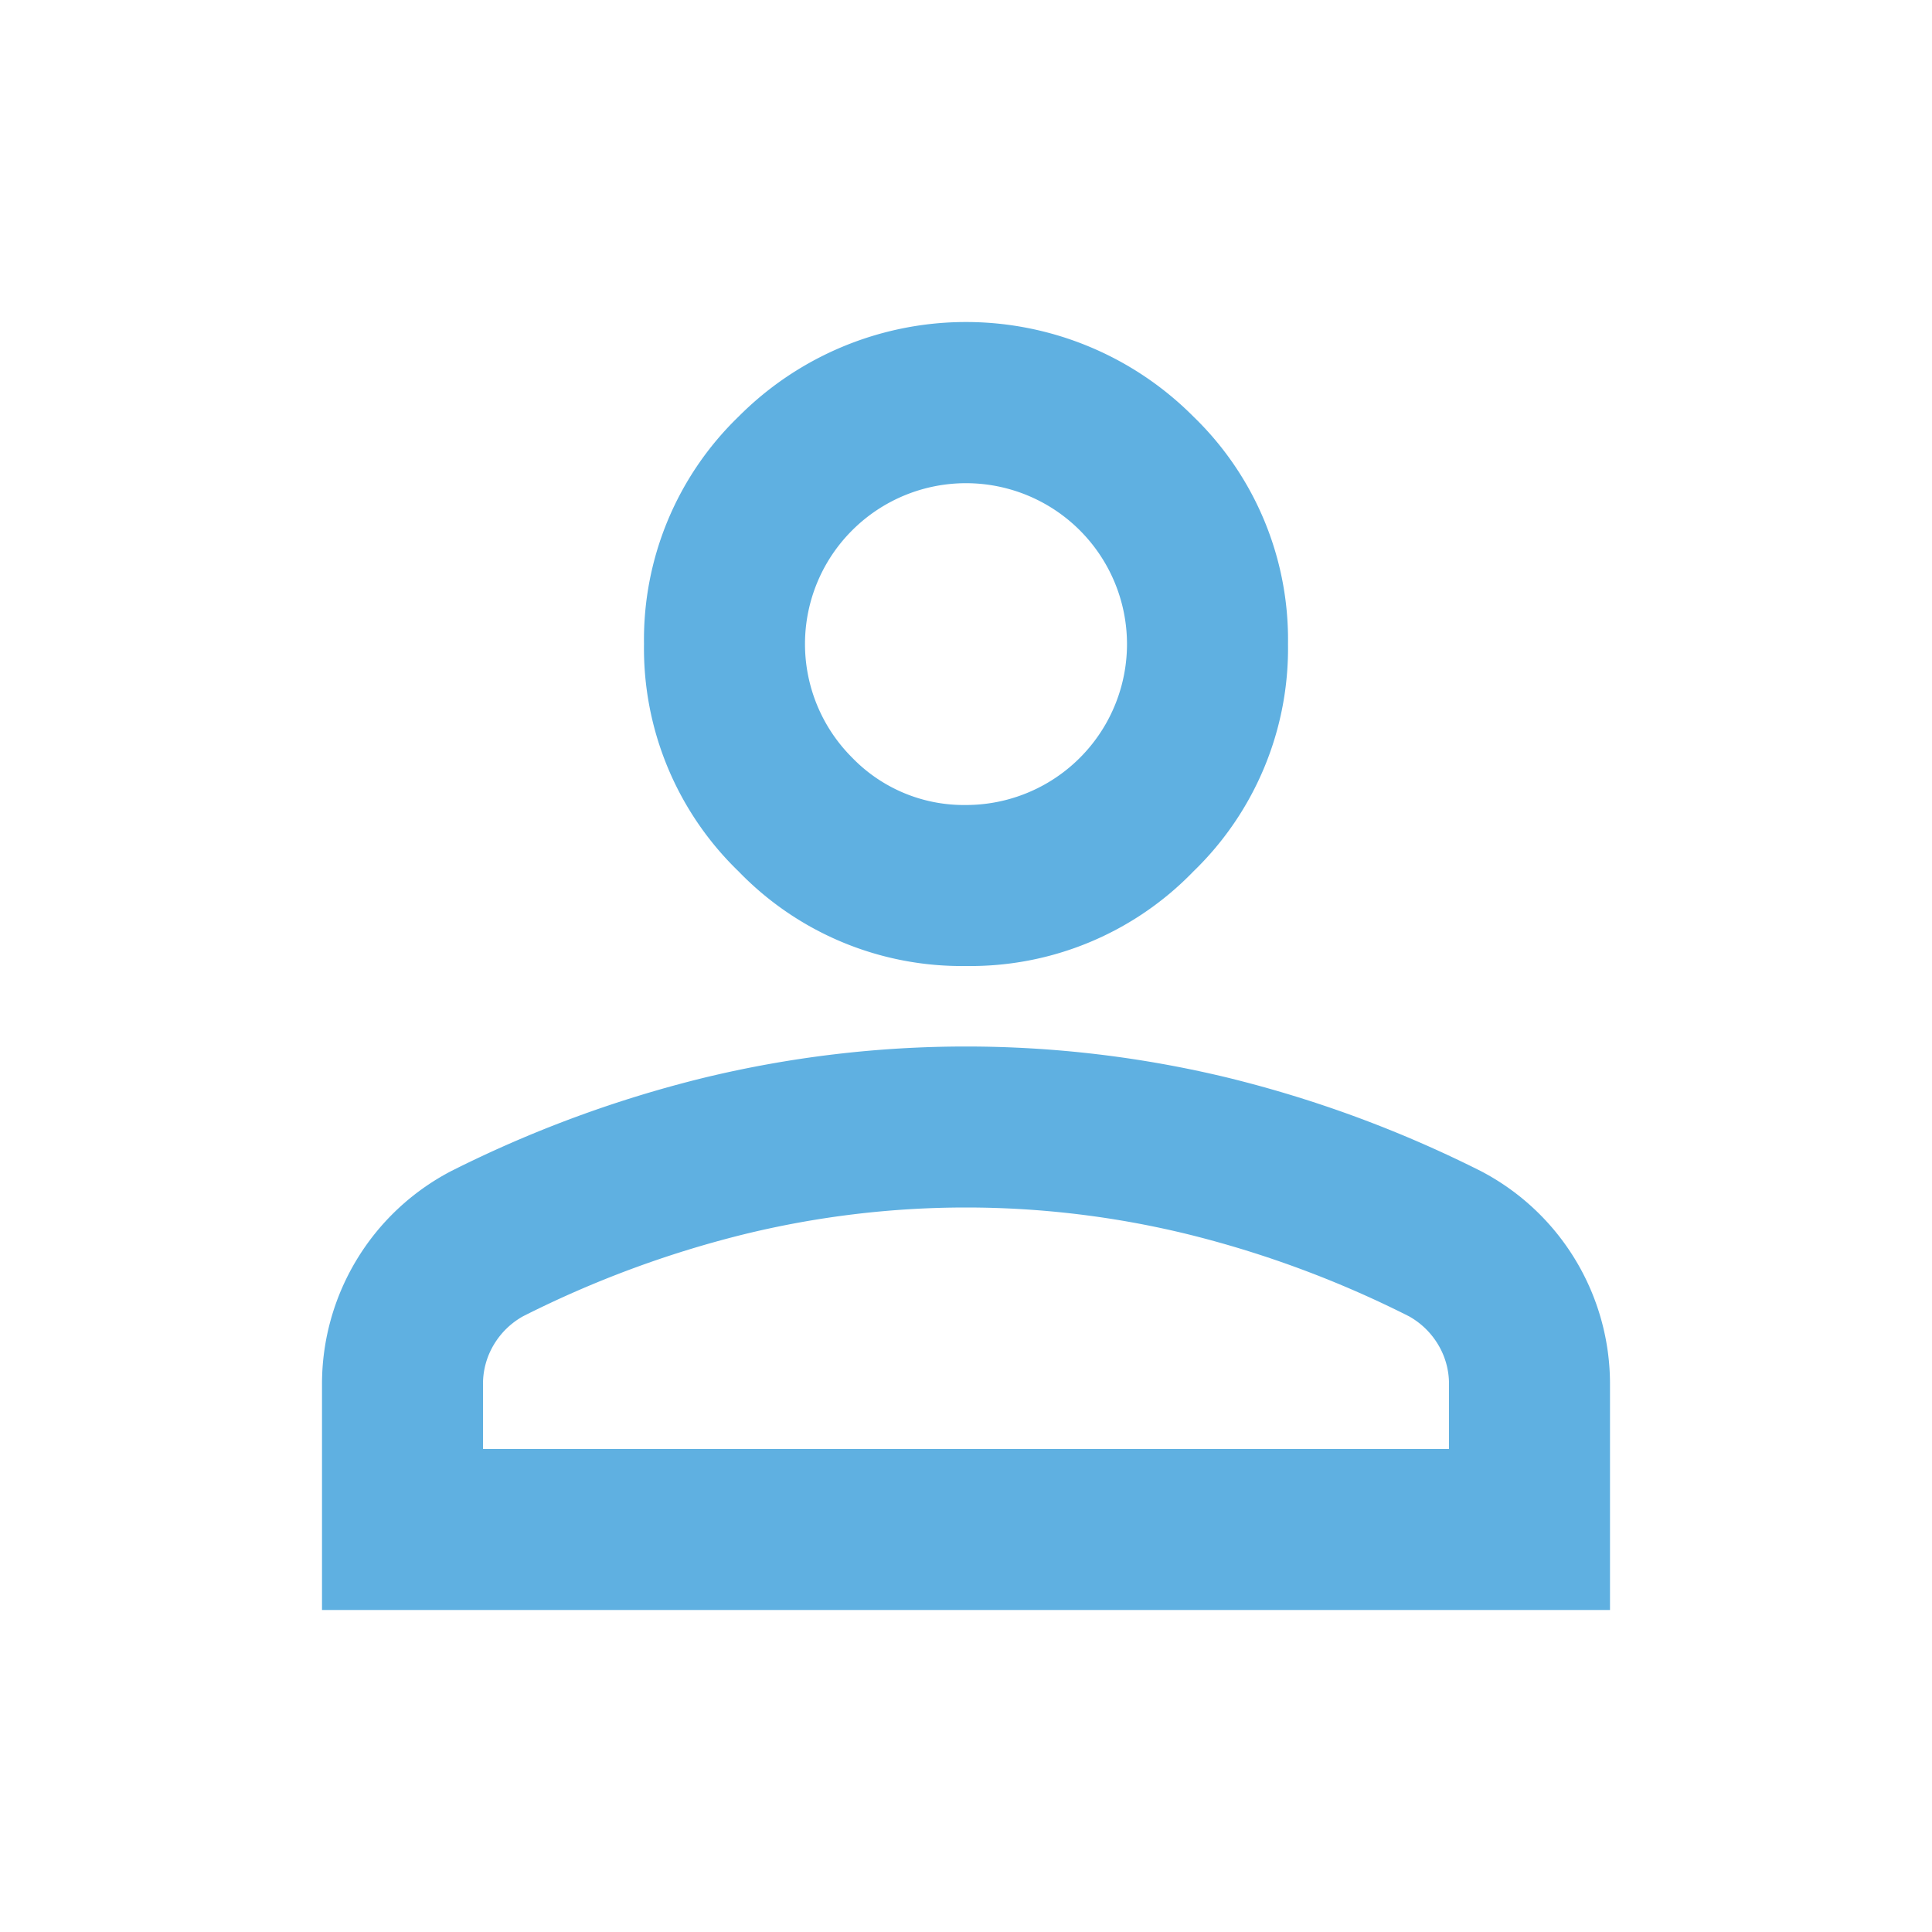 <svg id="person" xmlns="http://www.w3.org/2000/svg" xmlns:xlink="http://www.w3.org/1999/xlink" width="24" height="24" viewBox="0 0 24 24">
  <defs>
    <clipPath id="clip-path">
      <rect id="Rectangle_32" data-name="Rectangle 32" width="24" height="24" fill="none"/>
    </clipPath>
  </defs>
  <g id="Group_59" data-name="Group 59" clip-path="url(#clip-path)">
    <path id="Path_15" data-name="Path 15" d="M12,12a3.852,3.852,0,0,1-2.825-1.175A3.852,3.852,0,0,1,8,8,3.852,3.852,0,0,1,9.175,5.175a3.984,3.984,0,0,1,5.65,0A3.852,3.852,0,0,1,16,8a3.852,3.852,0,0,1-1.175,2.825A3.852,3.852,0,0,1,12,12M4,20V17.2a2.983,2.983,0,0,1,1.6-2.65,14.853,14.853,0,0,1,3.15-1.163,13.84,13.84,0,0,1,6.5,0A14.853,14.853,0,0,1,18.4,14.55,2.983,2.983,0,0,1,20,17.2V20Zm2-2H18v-.8a.947.947,0,0,0-.137-.5.974.974,0,0,0-.363-.35,13.031,13.031,0,0,0-2.725-1.013,11.594,11.594,0,0,0-5.55,0A13.031,13.031,0,0,0,6.5,16.35a.974.974,0,0,0-.363.35A.947.947,0,0,0,6,17.2Zm6-8a2,2,0,0,0,2-2,2,2,0,0,0-3.413-1.413,1.994,1.994,0,0,0,0,2.826A1.93,1.93,0,0,0,12,10" fill="#5FB0E1"/>
  </g>
</svg>
